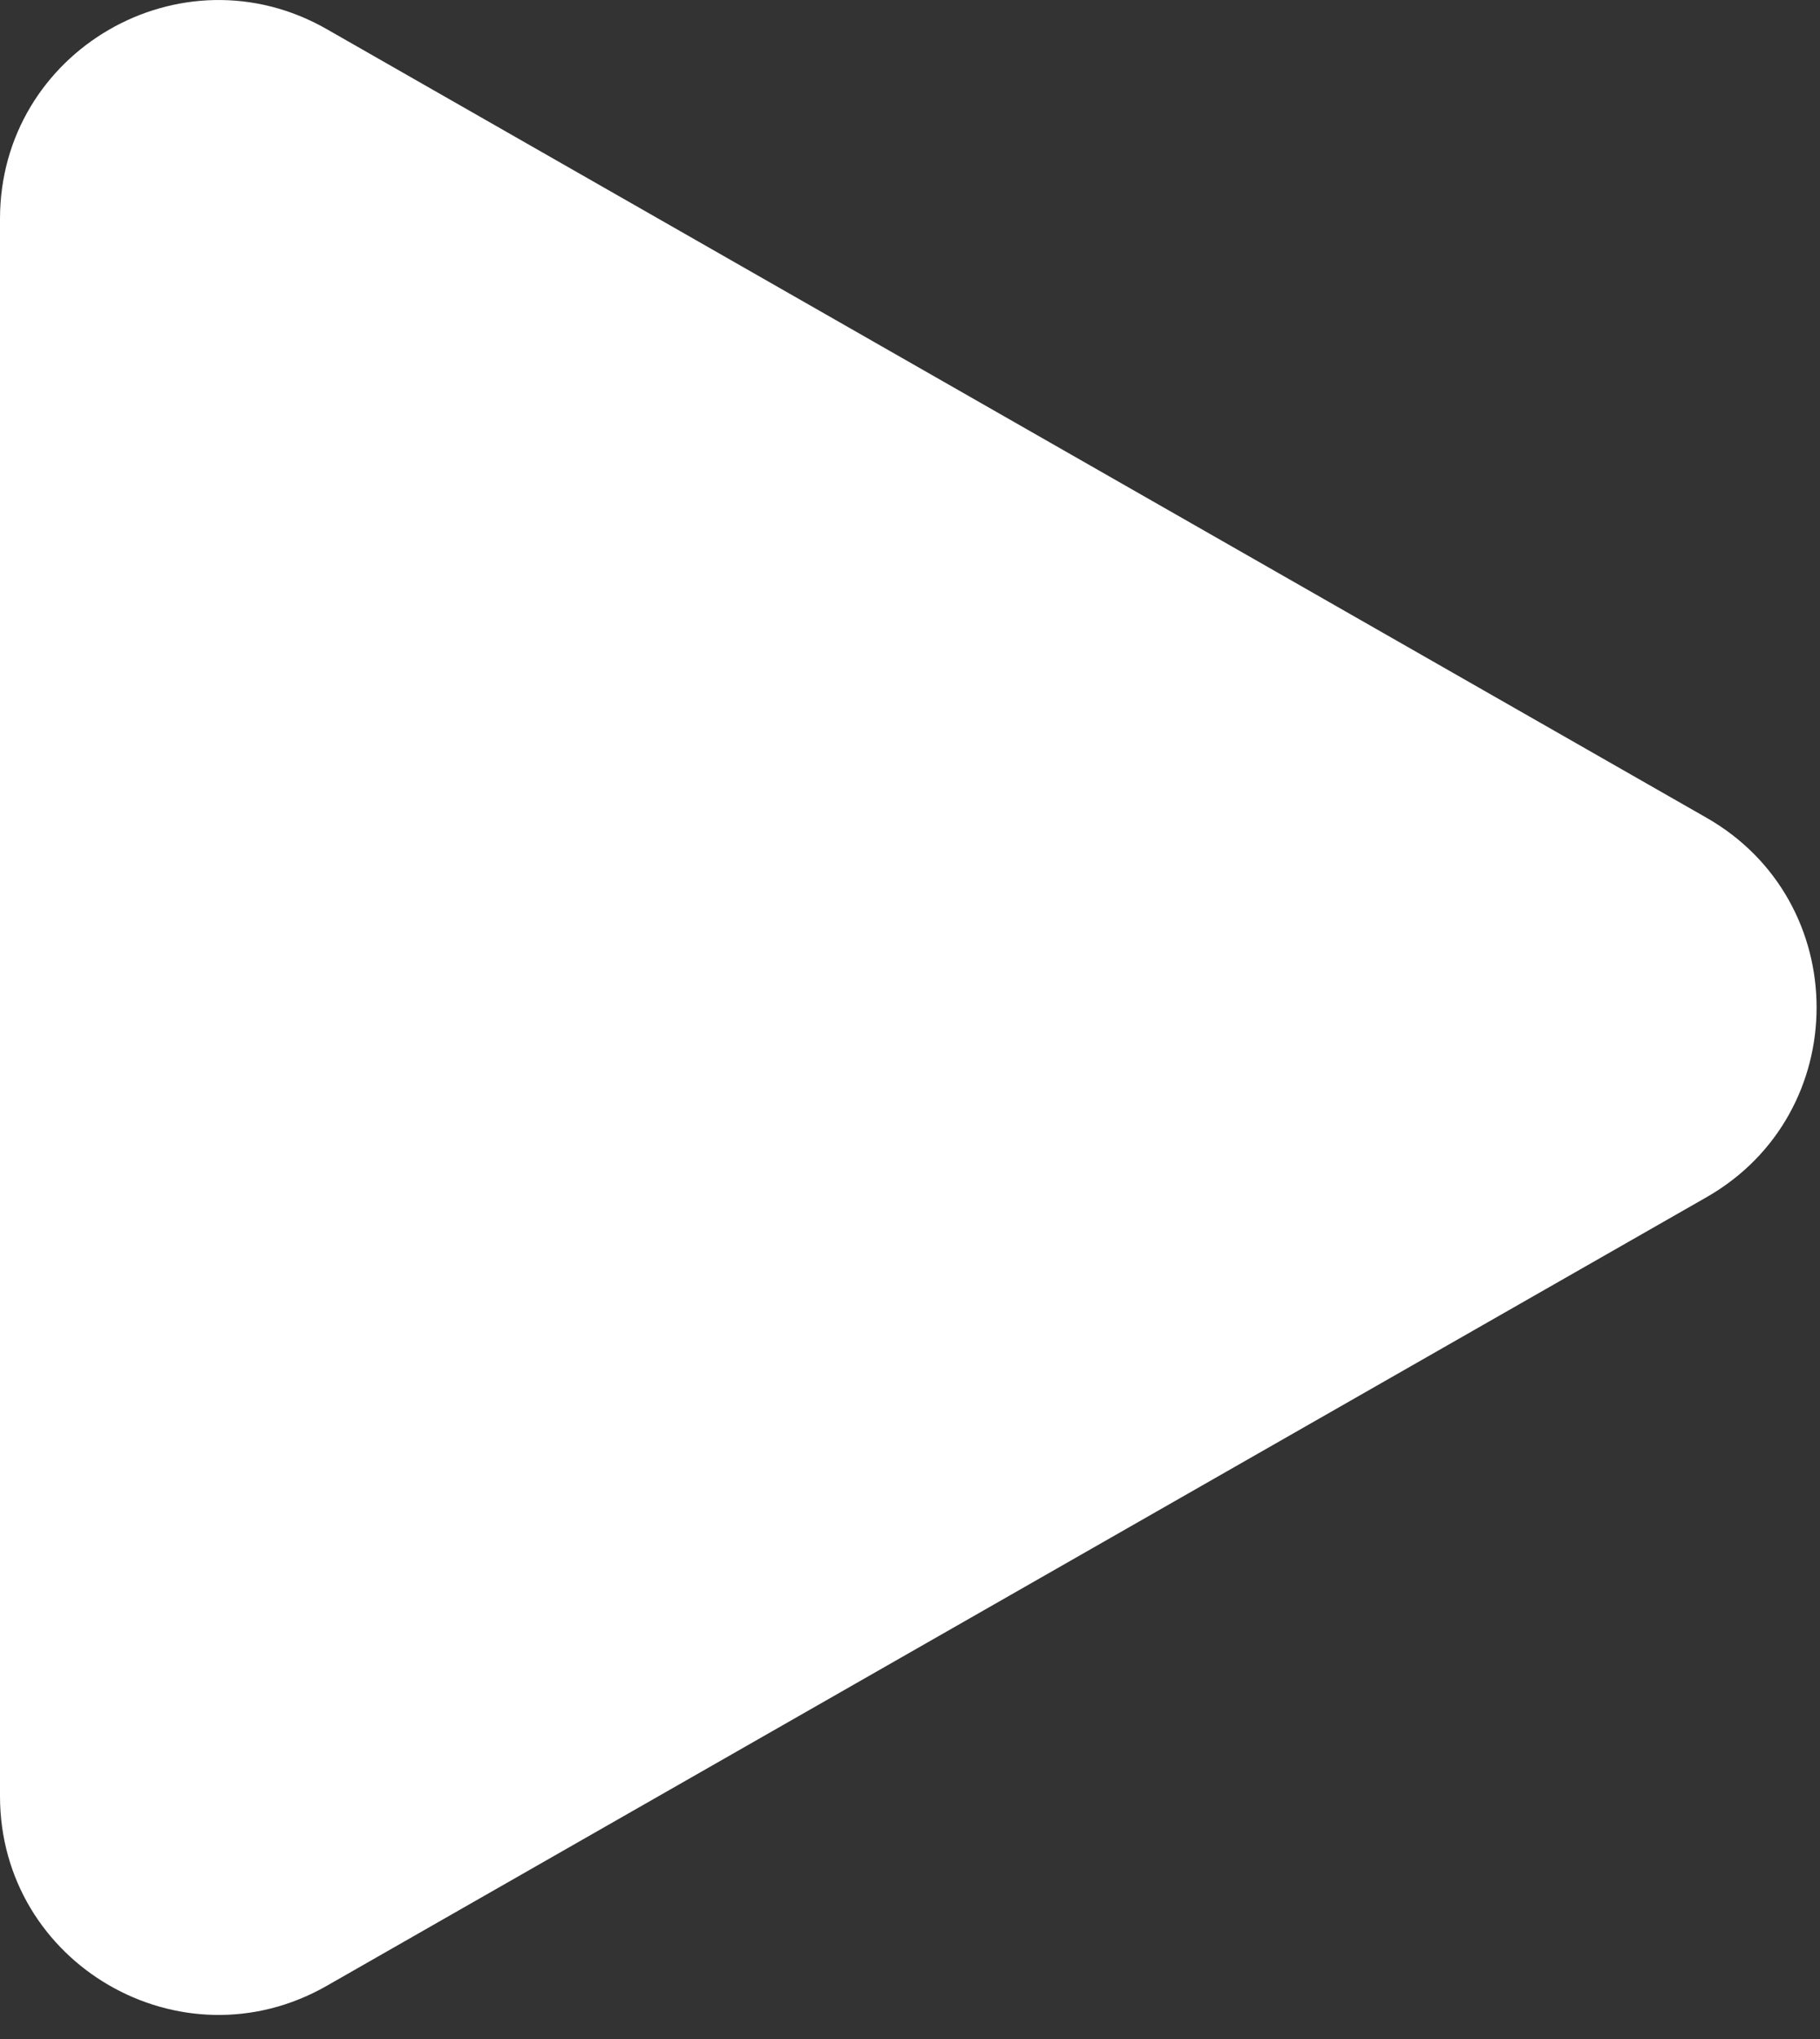 <svg width="25" height="28" viewBox="0 0 25 28" fill="none" xmlns="http://www.w3.org/2000/svg">
<rect x="0" y="0" width="25" height="28" fill="#333333" stroke="none"/>
<path d="M0 3.005V24.665C0 26.969 2.488 28.413 4.488 27.27L23.442 16.44C25.457 15.288 25.457 12.382 23.442 11.23L4.488 0.4C2.488 -0.743 0 0.701 0 3.005Z" fill="white"/>
</svg>
